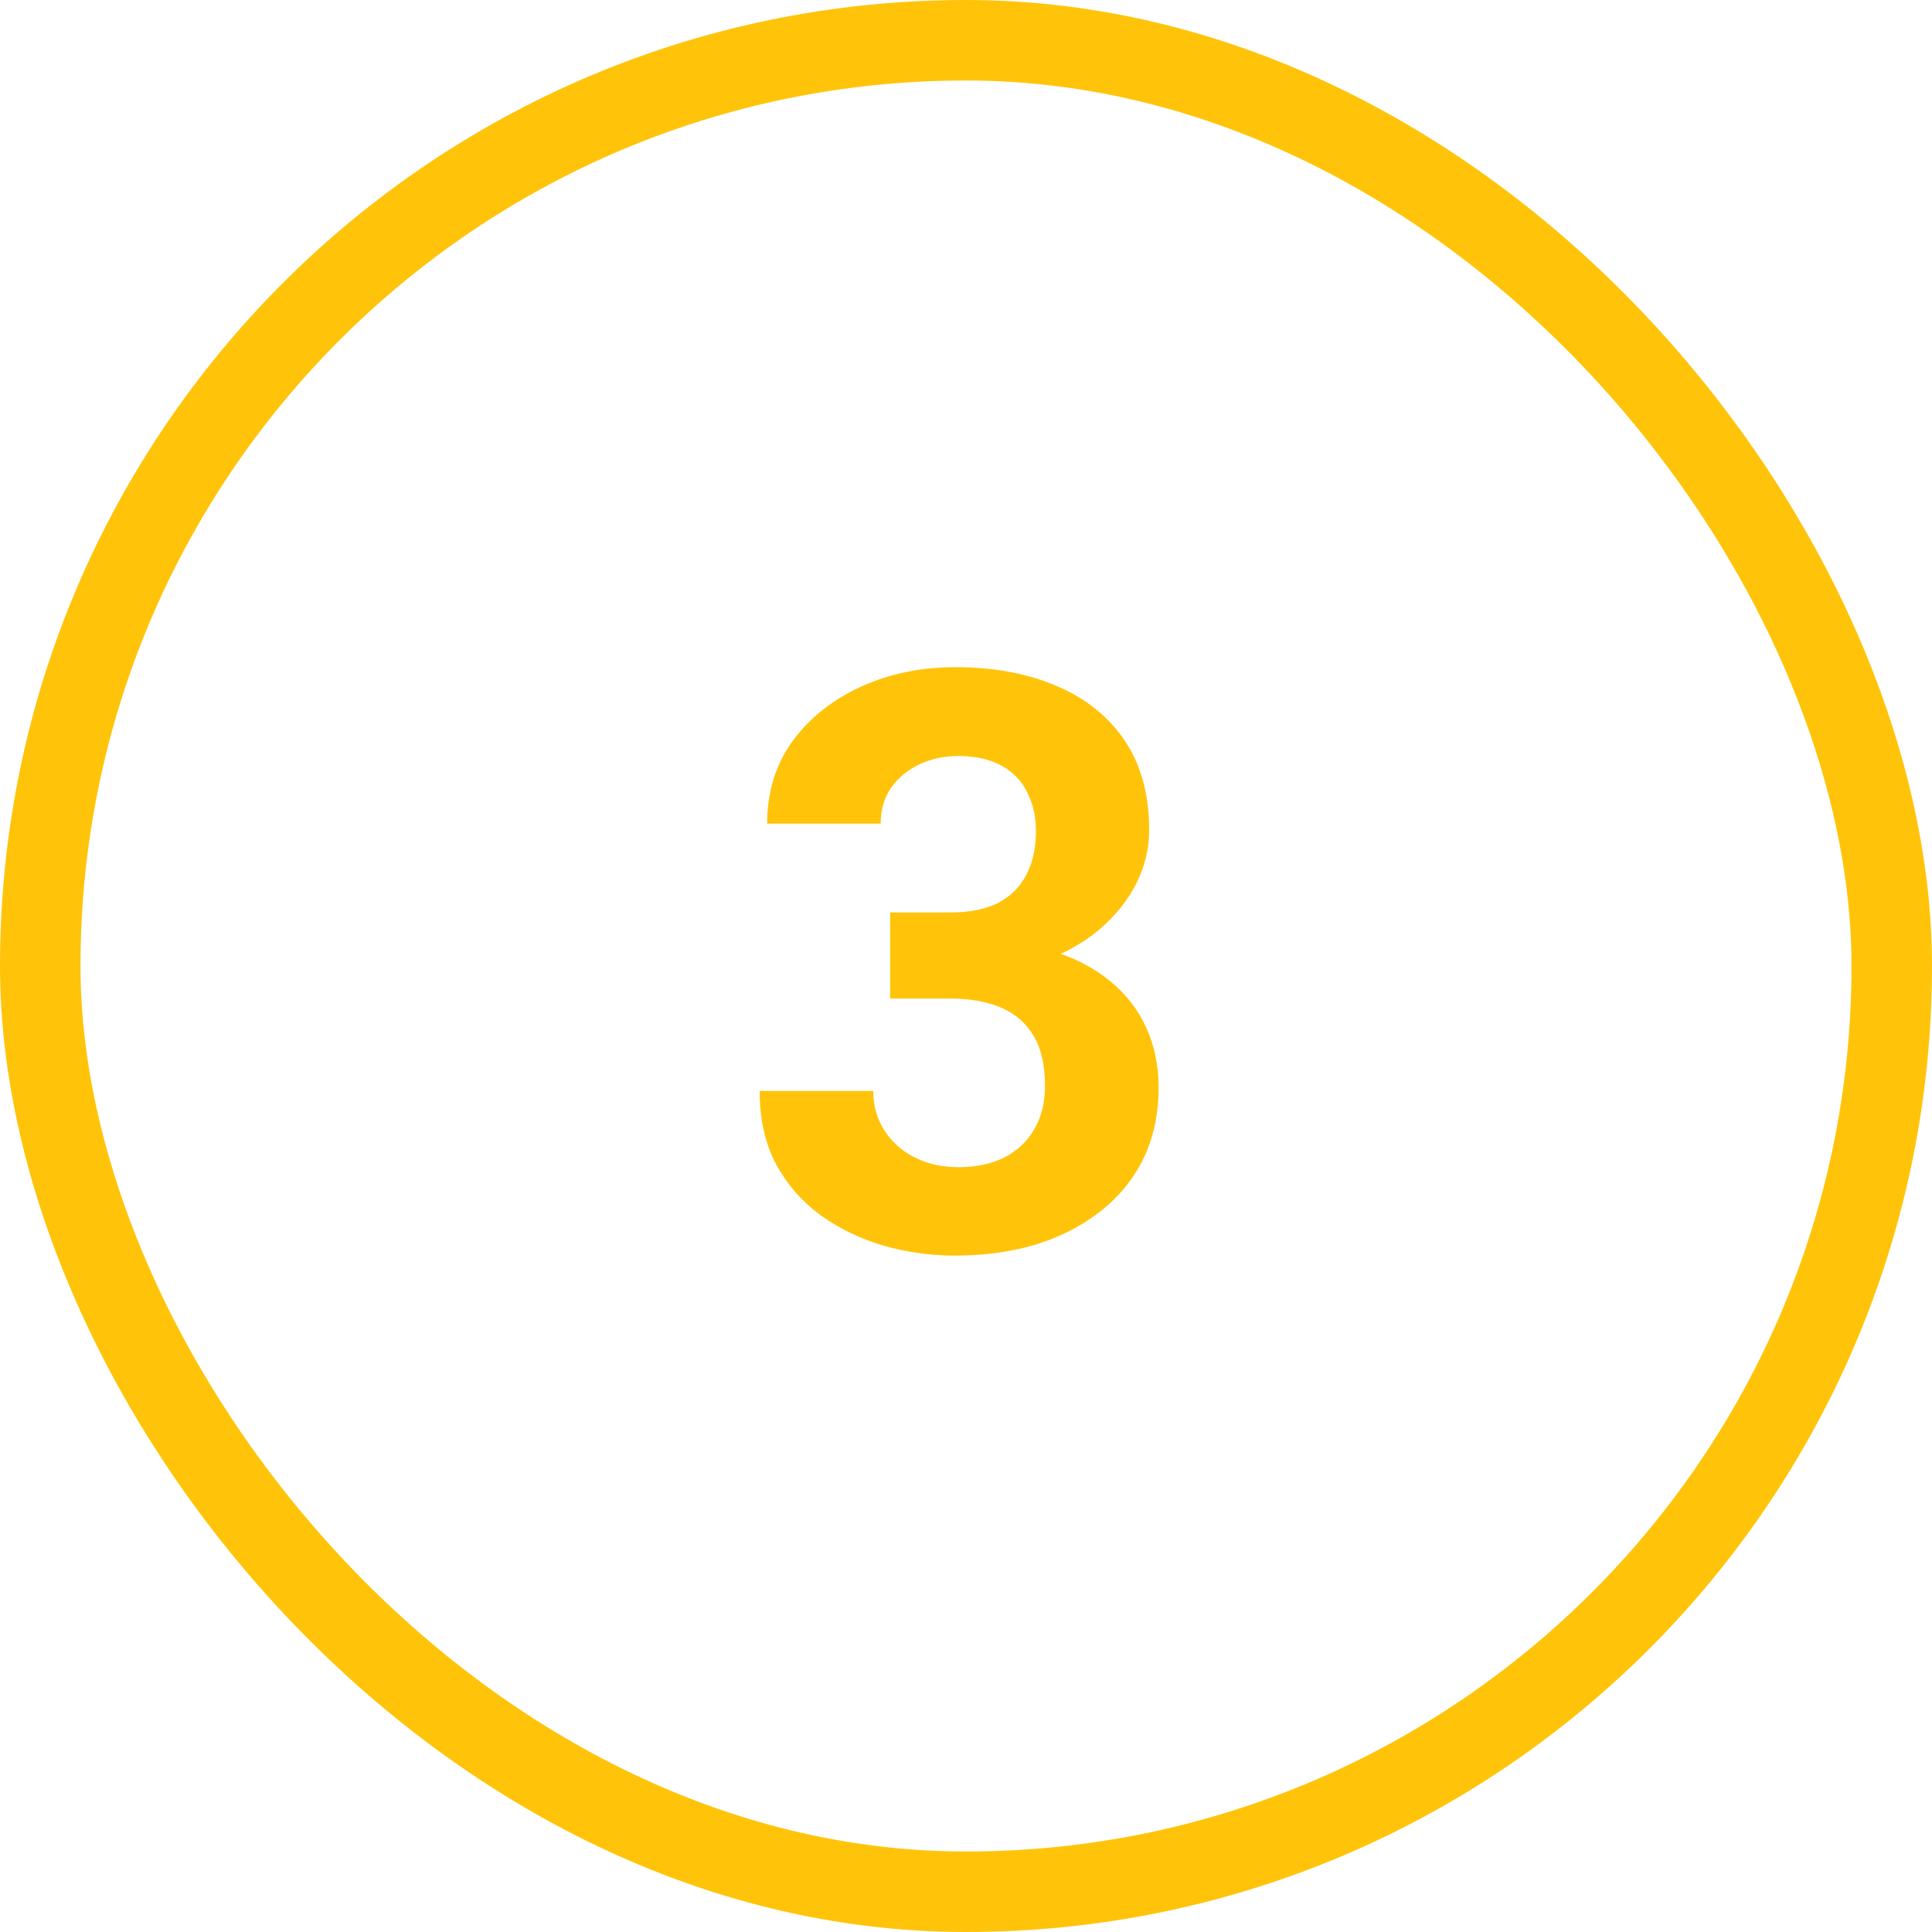 <svg width="48" height="48" viewBox="0 0 48 48" fill="none" xmlns="http://www.w3.org/2000/svg">
<rect x="1" y="1" width="46" height="46" rx="23" stroke="#FFC40A" stroke-width="2"></rect>
<path d="M22.115 22.67H23.619C24.101 22.67 24.498 22.588 24.811 22.426C25.123 22.256 25.354 22.022 25.504 21.723C25.66 21.417 25.738 21.062 25.738 20.658C25.738 20.294 25.667 19.971 25.523 19.691C25.387 19.405 25.175 19.184 24.889 19.027C24.602 18.865 24.241 18.783 23.805 18.783C23.46 18.783 23.141 18.852 22.848 18.988C22.555 19.125 22.32 19.317 22.145 19.564C21.969 19.812 21.881 20.111 21.881 20.463H19.059C19.059 19.682 19.267 19.001 19.684 18.422C20.107 17.842 20.673 17.39 21.383 17.064C22.092 16.739 22.874 16.576 23.727 16.576C24.69 16.576 25.533 16.732 26.256 17.045C26.979 17.351 27.542 17.803 27.945 18.402C28.349 19.001 28.551 19.744 28.551 20.629C28.551 21.078 28.447 21.514 28.238 21.938C28.03 22.354 27.73 22.732 27.34 23.07C26.956 23.402 26.487 23.669 25.934 23.871C25.38 24.066 24.759 24.164 24.068 24.164H22.115V22.67ZM22.115 24.809V23.354H24.068C24.843 23.354 25.523 23.441 26.109 23.617C26.695 23.793 27.187 24.047 27.584 24.379C27.981 24.704 28.281 25.092 28.482 25.541C28.684 25.984 28.785 26.475 28.785 27.016C28.785 27.68 28.658 28.272 28.404 28.793C28.15 29.307 27.792 29.744 27.33 30.102C26.874 30.46 26.34 30.733 25.729 30.922C25.116 31.104 24.449 31.195 23.727 31.195C23.128 31.195 22.538 31.114 21.959 30.951C21.386 30.782 20.865 30.531 20.396 30.199C19.934 29.861 19.563 29.438 19.283 28.93C19.01 28.415 18.873 27.807 18.873 27.104H21.695C21.695 27.468 21.787 27.794 21.969 28.08C22.151 28.366 22.402 28.591 22.721 28.754C23.046 28.917 23.408 28.998 23.805 28.998C24.254 28.998 24.638 28.917 24.957 28.754C25.283 28.585 25.53 28.35 25.699 28.051C25.875 27.745 25.963 27.39 25.963 26.986C25.963 26.465 25.869 26.049 25.68 25.736C25.491 25.417 25.221 25.183 24.869 25.033C24.518 24.884 24.101 24.809 23.619 24.809H22.115Z" fill="#FFC40A"></path>
</svg>
